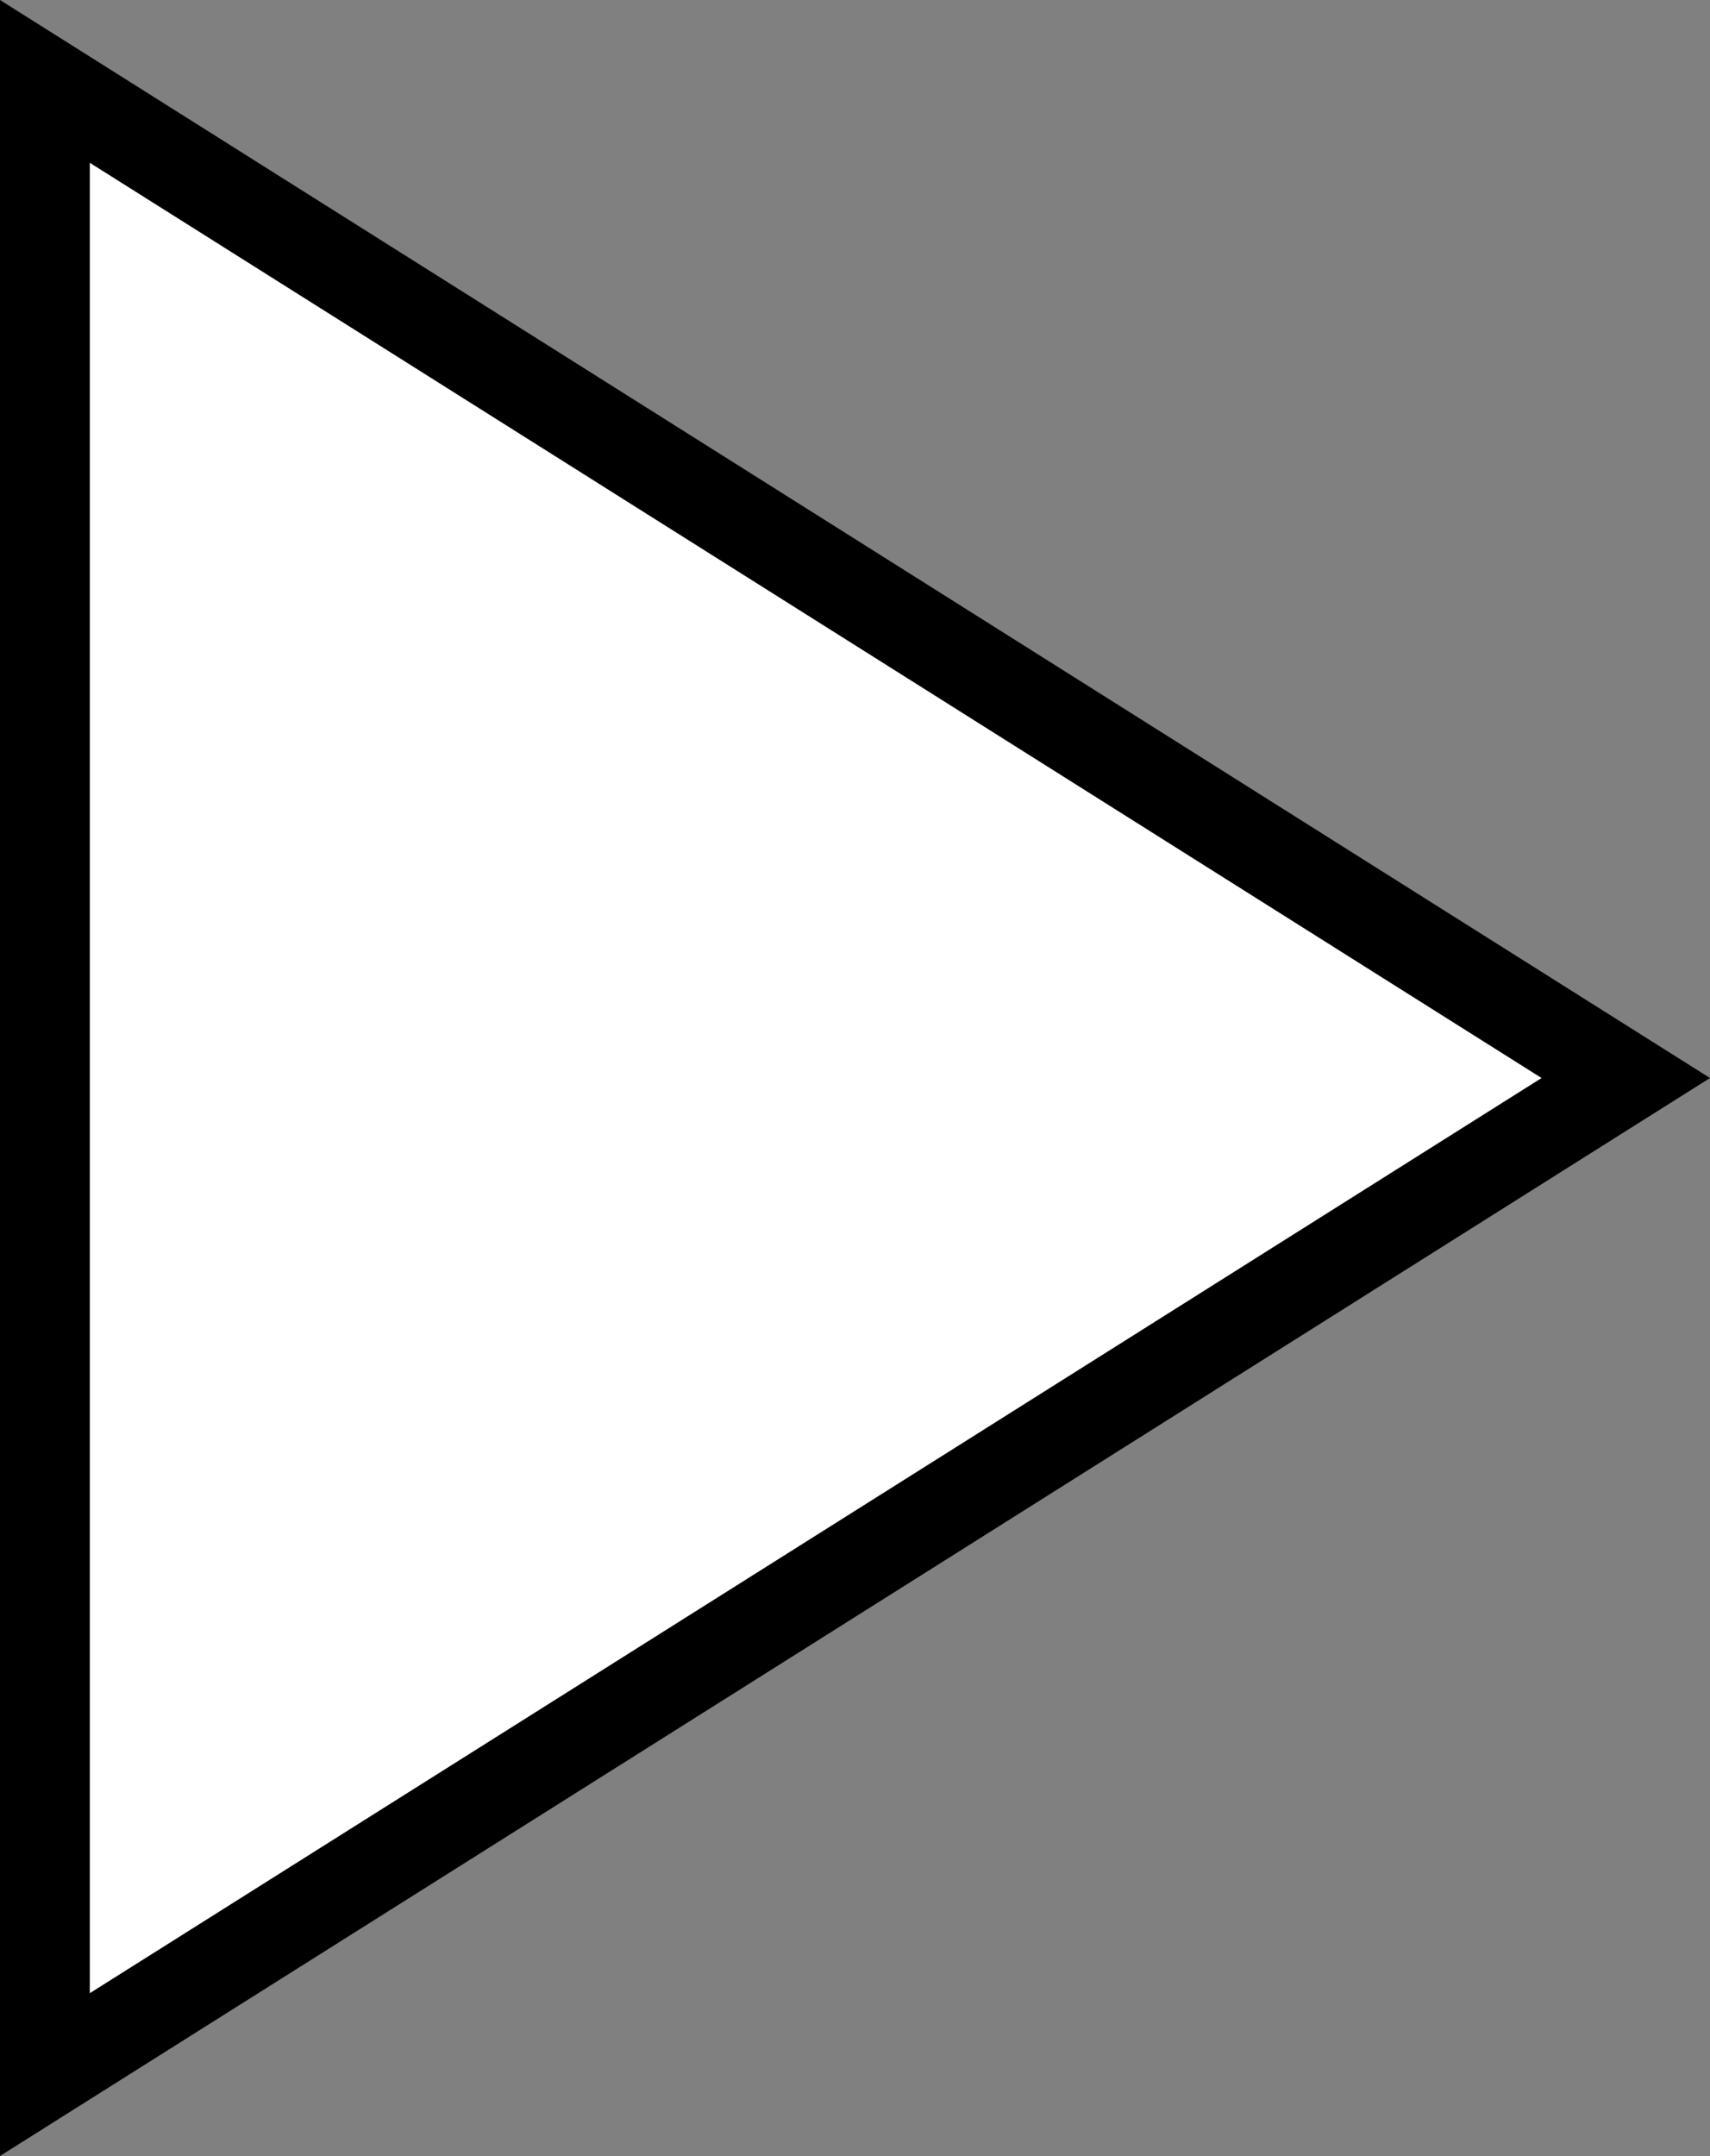 <?xml version="1.0" encoding="utf-8"?>
<!-- Generator: Adobe Illustrator 14.0.0, SVG Export Plug-In . SVG Version: 6.00 Build 43363)  -->
<!DOCTYPE svg PUBLIC "-//W3C//DTD SVG 1.1//EN" "http://www.w3.org/Graphics/SVG/1.1/DTD/svg11.dtd">
<svg version="1.1" id="Layer_1" xmlns="http://www.w3.org/2000/svg" xmlns:xlink="http://www.w3.org/1999/xlink" x="0px" y="0px"
	 width="57.125px" height="72px" viewBox="0 0 57.125 72" enable-background="new 0 0 57.125 72" xml:space="preserve">
<rect x="0" y="0" width="57.125" height="72" fill="#808080" stroke="none"/>
<g>
	<polygon fill="#FFFFFF" points="1.5,2.718 54.312,36.001 1.5,69.281 	"/>
	<path d="M3,5.437l48.498,30.564L3,66.563V5.437 M0,0v72l57.125-35.999L0,0L0,0z"/>
</g>
</svg>
